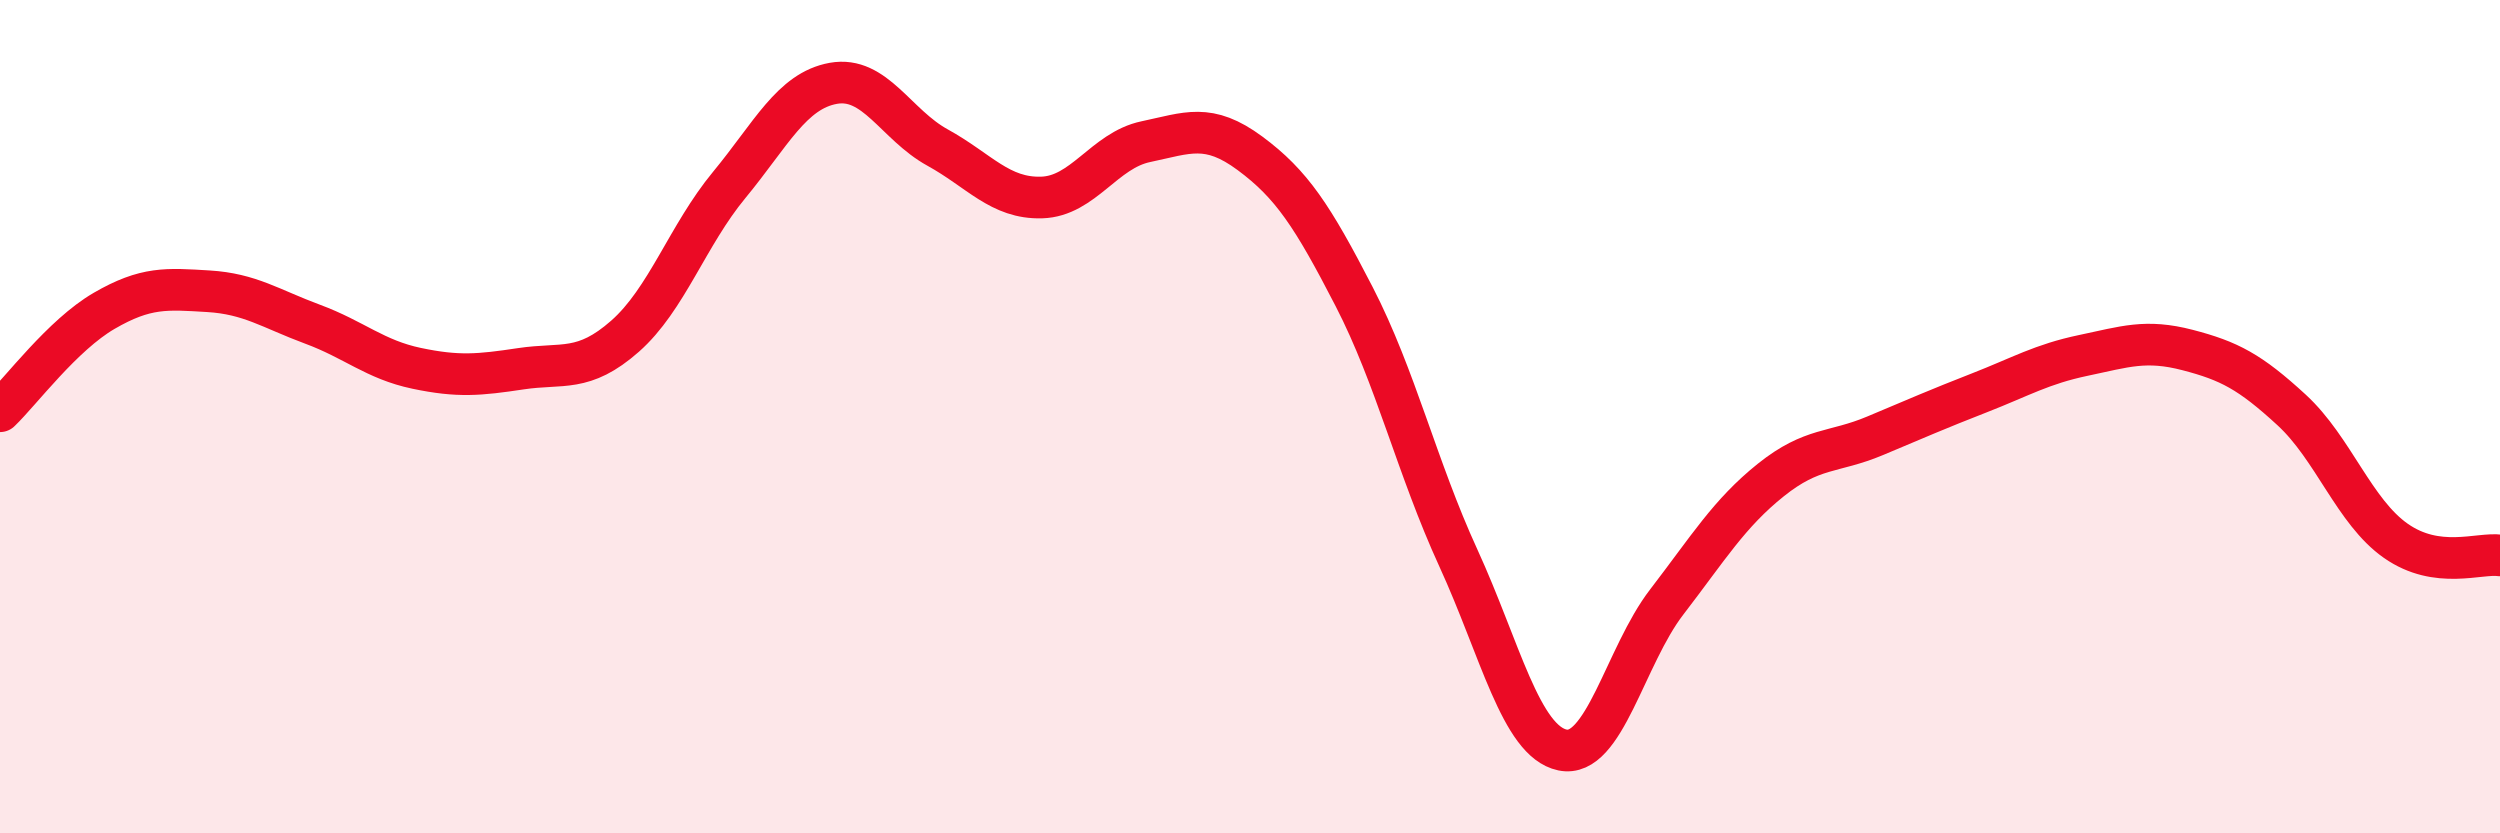 
    <svg width="60" height="20" viewBox="0 0 60 20" xmlns="http://www.w3.org/2000/svg">
      <path
        d="M 0,9.87 C 0.5,9.39 1.5,8.04 2.5,7.46 C 3.5,6.88 4,6.93 5,6.99 C 6,7.05 6.5,7.41 7.5,7.78 C 8.5,8.15 9,8.63 10,8.84 C 11,9.05 11.5,9 12.5,8.85 C 13.5,8.7 14,8.95 15,8.07 C 16,7.19 16.5,5.65 17.5,4.44 C 18.5,3.23 19,2.18 20,2 C 21,1.82 21.5,2.99 22.5,3.54 C 23.5,4.09 24,4.77 25,4.74 C 26,4.71 26.5,3.61 27.5,3.4 C 28.5,3.19 29,2.94 30,3.68 C 31,4.42 31.5,5.18 32.5,7.12 C 33.5,9.06 34,11.21 35,13.39 C 36,15.57 36.5,17.79 37.5,18 C 38.5,18.21 39,15.75 40,14.45 C 41,13.15 41.5,12.32 42.5,11.52 C 43.5,10.72 44,10.88 45,10.46 C 46,10.04 46.5,9.82 47.5,9.43 C 48.5,9.04 49,8.74 50,8.53 C 51,8.32 51.5,8.14 52.5,8.4 C 53.5,8.66 54,8.92 55,9.84 C 56,10.76 56.5,12.28 57.5,12.98 C 58.5,13.68 59.5,13.26 60,13.33L60 20L0 20Z"
        fill="#EB0A25"
        opacity="0.1"
        stroke-linecap="round"
        stroke-linejoin="round"
      />
      <path
        d="M 0,9.87 C 0.5,9.39 1.5,8.04 2.5,7.46 C 3.5,6.88 4,6.93 5,6.99 C 6,7.05 6.5,7.41 7.5,7.78 C 8.5,8.15 9,8.63 10,8.84 C 11,9.05 11.5,9 12.5,8.85 C 13.5,8.7 14,8.95 15,8.07 C 16,7.19 16.5,5.65 17.5,4.44 C 18.5,3.23 19,2.18 20,2 C 21,1.82 21.5,2.99 22.5,3.54 C 23.5,4.09 24,4.77 25,4.74 C 26,4.71 26.5,3.61 27.5,3.4 C 28.5,3.19 29,2.94 30,3.68 C 31,4.42 31.5,5.18 32.5,7.12 C 33.5,9.06 34,11.21 35,13.39 C 36,15.57 36.5,17.79 37.5,18 C 38.5,18.21 39,15.75 40,14.45 C 41,13.15 41.5,12.32 42.5,11.52 C 43.5,10.72 44,10.88 45,10.46 C 46,10.04 46.5,9.82 47.5,9.43 C 48.5,9.04 49,8.74 50,8.53 C 51,8.32 51.5,8.14 52.5,8.4 C 53.5,8.66 54,8.92 55,9.84 C 56,10.76 56.5,12.28 57.5,12.98 C 58.5,13.68 59.5,13.26 60,13.33"
        stroke="#EB0A25"
        stroke-width="1"
        fill="none"
        stroke-linecap="round"
        stroke-linejoin="round"
      />
    </svg>
  
